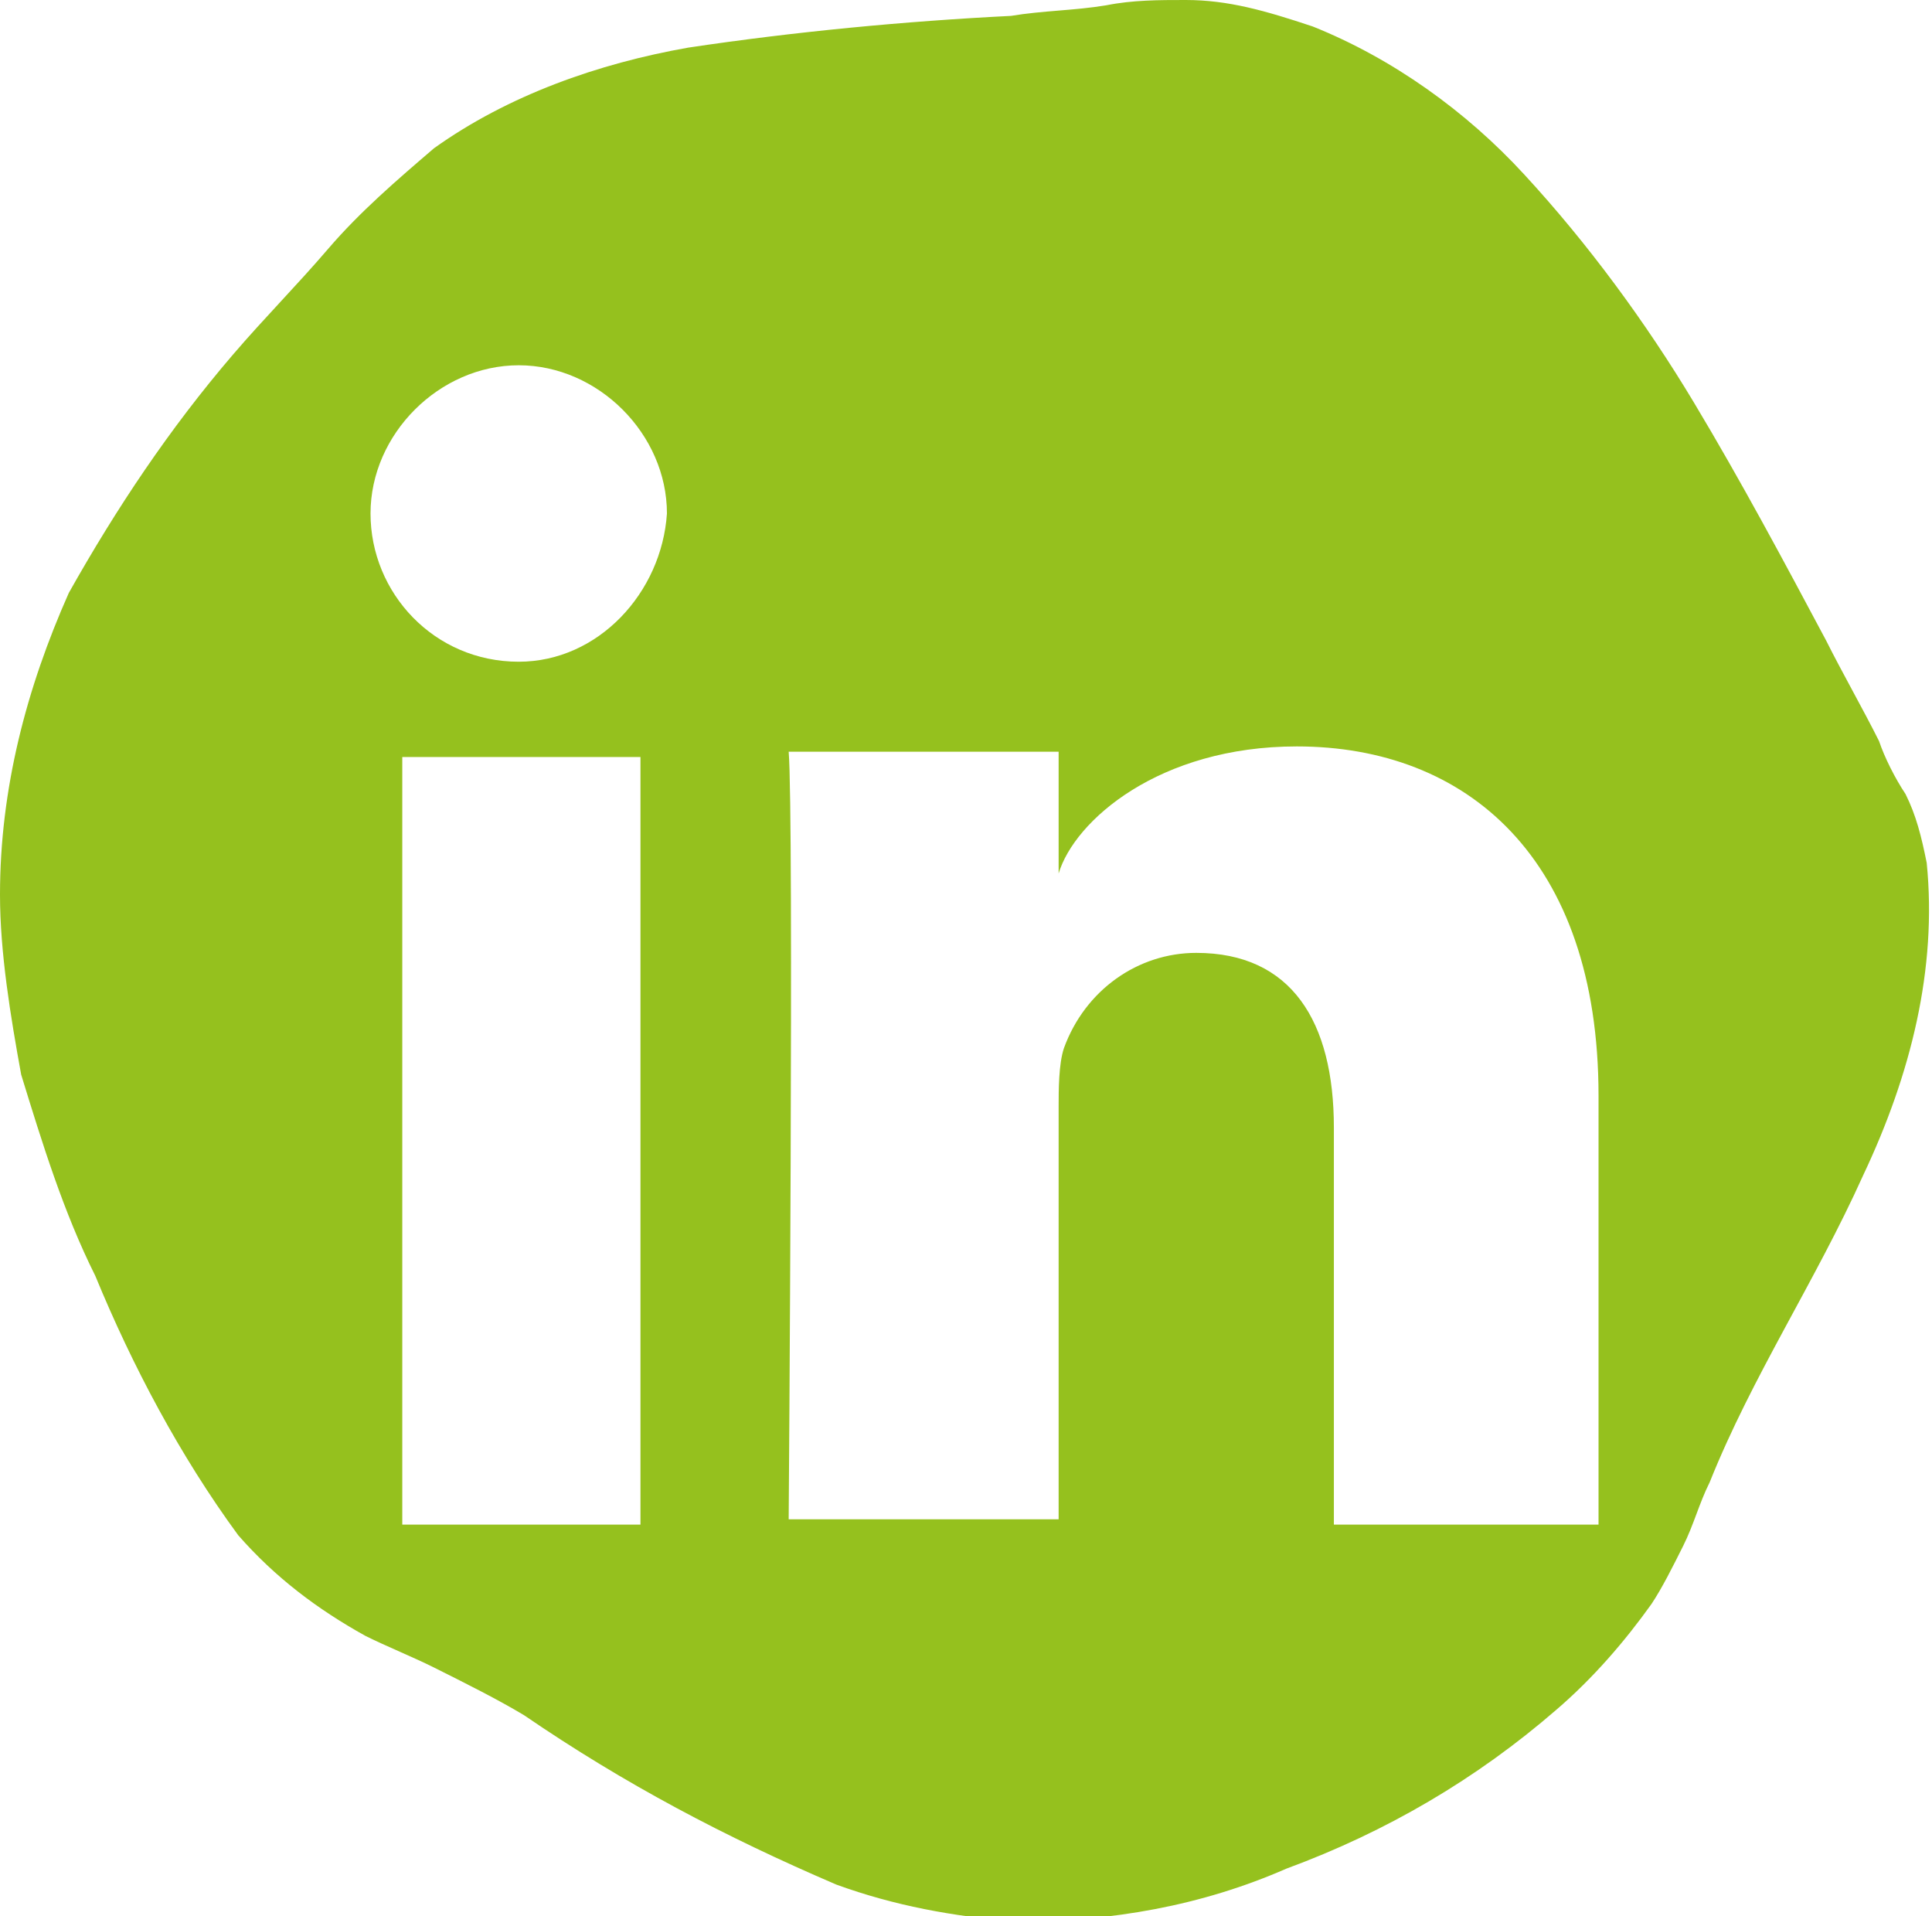 <?xml version="1.0" encoding="utf-8"?>
<!-- Generator: Adobe Illustrator 25.1.0, SVG Export Plug-In . SVG Version: 6.00 Build 0)  -->
<svg version="1.1" id="Laag_1" xmlns="http://www.w3.org/2000/svg" xmlns:xlink="http://www.w3.org/1999/xlink" x="0px" y="0px"
	 viewBox="0 0 36.5 36.2" style="enable-background:new 0 0 36.5 36.2;" xml:space="preserve">
<style type="text/css">
	.st0{fill:#95C11E;}
</style>
<path id="Path_2" class="st0" d="M36.4,16.3c-0.1-0.5-0.2-0.9-0.4-1.3c-0.2-0.3-0.4-0.7-0.5-1c-0.3-0.6-0.7-1.3-1-1.9
	c-0.8-1.5-1.6-3-2.5-4.5c-0.9-1.5-2-3-3.2-4.3c-1.1-1.2-2.5-2.2-4-2.8C23.9,0.2,23.2,0,22.4,0c-0.5,0-1,0-1.5,0.1
	c-0.6,0.1-1.2,0.1-1.8,0.2c-2,0.1-4.1,0.3-6.1,0.6c-1.7,0.3-3.4,0.9-4.8,1.9C7.5,3.4,6.8,4,6.2,4.7C5.6,5.4,5,6,4.4,6.7
	c-1.2,1.4-2.2,2.9-3.1,4.5C0.5,13,0,14.9,0,16.9c0,1.1,0.2,2.3,0.4,3.4c0.4,1.3,0.8,2.6,1.4,3.8c0.7,1.7,1.6,3.4,2.7,4.9
	c0.7,0.8,1.5,1.4,2.4,1.9c0.4,0.2,0.9,0.4,1.3,0.6c0.6,0.3,1.2,0.6,1.7,0.9c1.9,1.3,3.8,2.3,5.9,3.2c1.1,0.4,2.2,0.6,3.4,0.7
	c1.8,0,3.5-0.3,5.1-1c1.9-0.7,3.6-1.7,5.1-3c0.7-0.6,1.3-1.3,1.8-2c0.2-0.3,0.4-0.7,0.6-1.1c0.2-0.4,0.3-0.8,0.5-1.2
	c0.8-2,2-3.8,2.9-5.8C36.1,20.3,36.6,18.3,36.4,16.3z M12.2,28.8H7.6V14.3h4.5V28.8z M9.8,12.5L9.8,12.5C8.2,12.5,7,11.2,7,9.7
	c0-1.5,1.3-2.8,2.8-2.8c1.5,0,2.8,1.3,2.8,2.8C12.5,11.2,11.3,12.5,9.8,12.5z M30.3,28.8h-5.1v-7.5c0-2-0.8-3.3-2.6-3.3
	c-1.1,0-2.1,0.7-2.5,1.8C20,20.1,20,20.6,20,20.9v7.8h-5.1c0,0,0.1-13.3,0-14.5H20v2.3c0.3-1,1.9-2.4,4.5-2.4c3.2,0,5.7,2.1,5.7,6.6
	V28.8z"/>
</svg>
